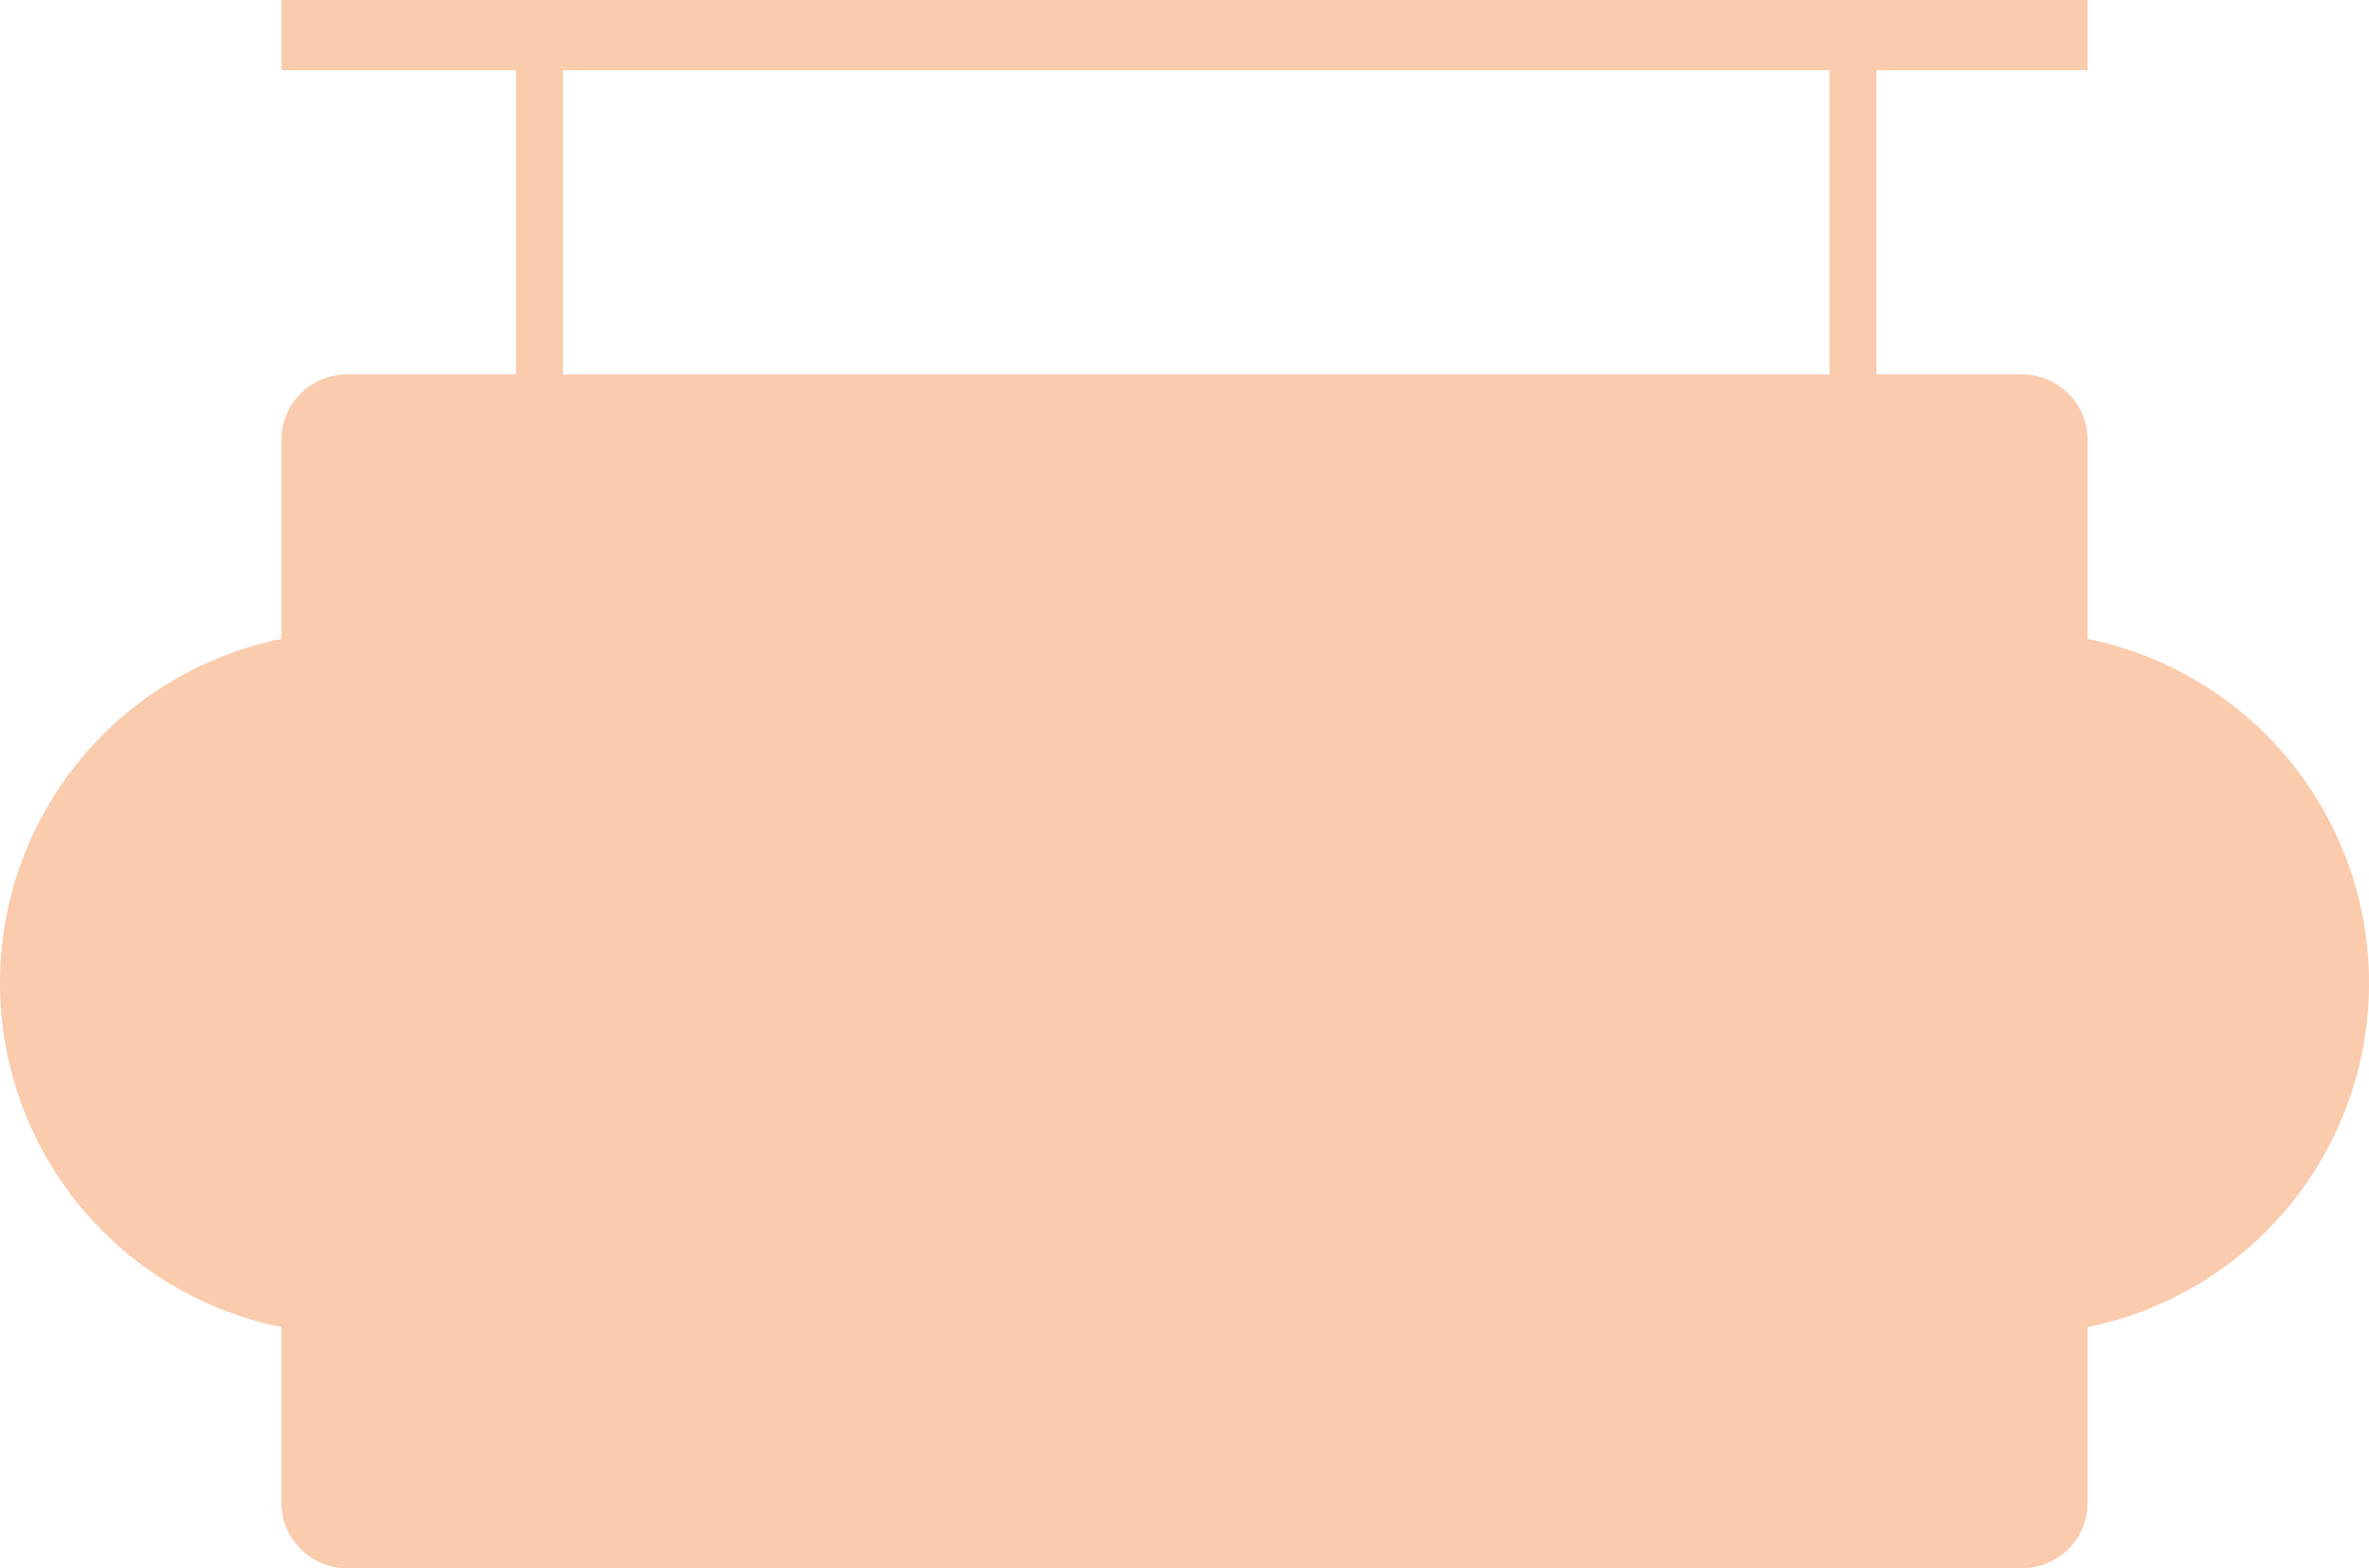 <svg height="95.999" viewBox="0 0 145 95.999" width="145" xmlns="http://www.w3.org/2000/svg"><path d="m21.227 96a4 4 0 0 1 -4-4v-10.759a21.489 21.489 0 0 1 0-42.125v-12.191a4 4 0 0 1 4-4h10.359v-18.625h2.871v18.625h77.525v-18.625h2.871v18.625h8.92a4 4 0 0 1 4 4v12.192a21.489 21.489 0 0 1 0 42.125v10.758a4 4 0 0 1 -4 4zm-4-91.7v-4.3h110.547v4.3z" fill="#facbac"/></svg>